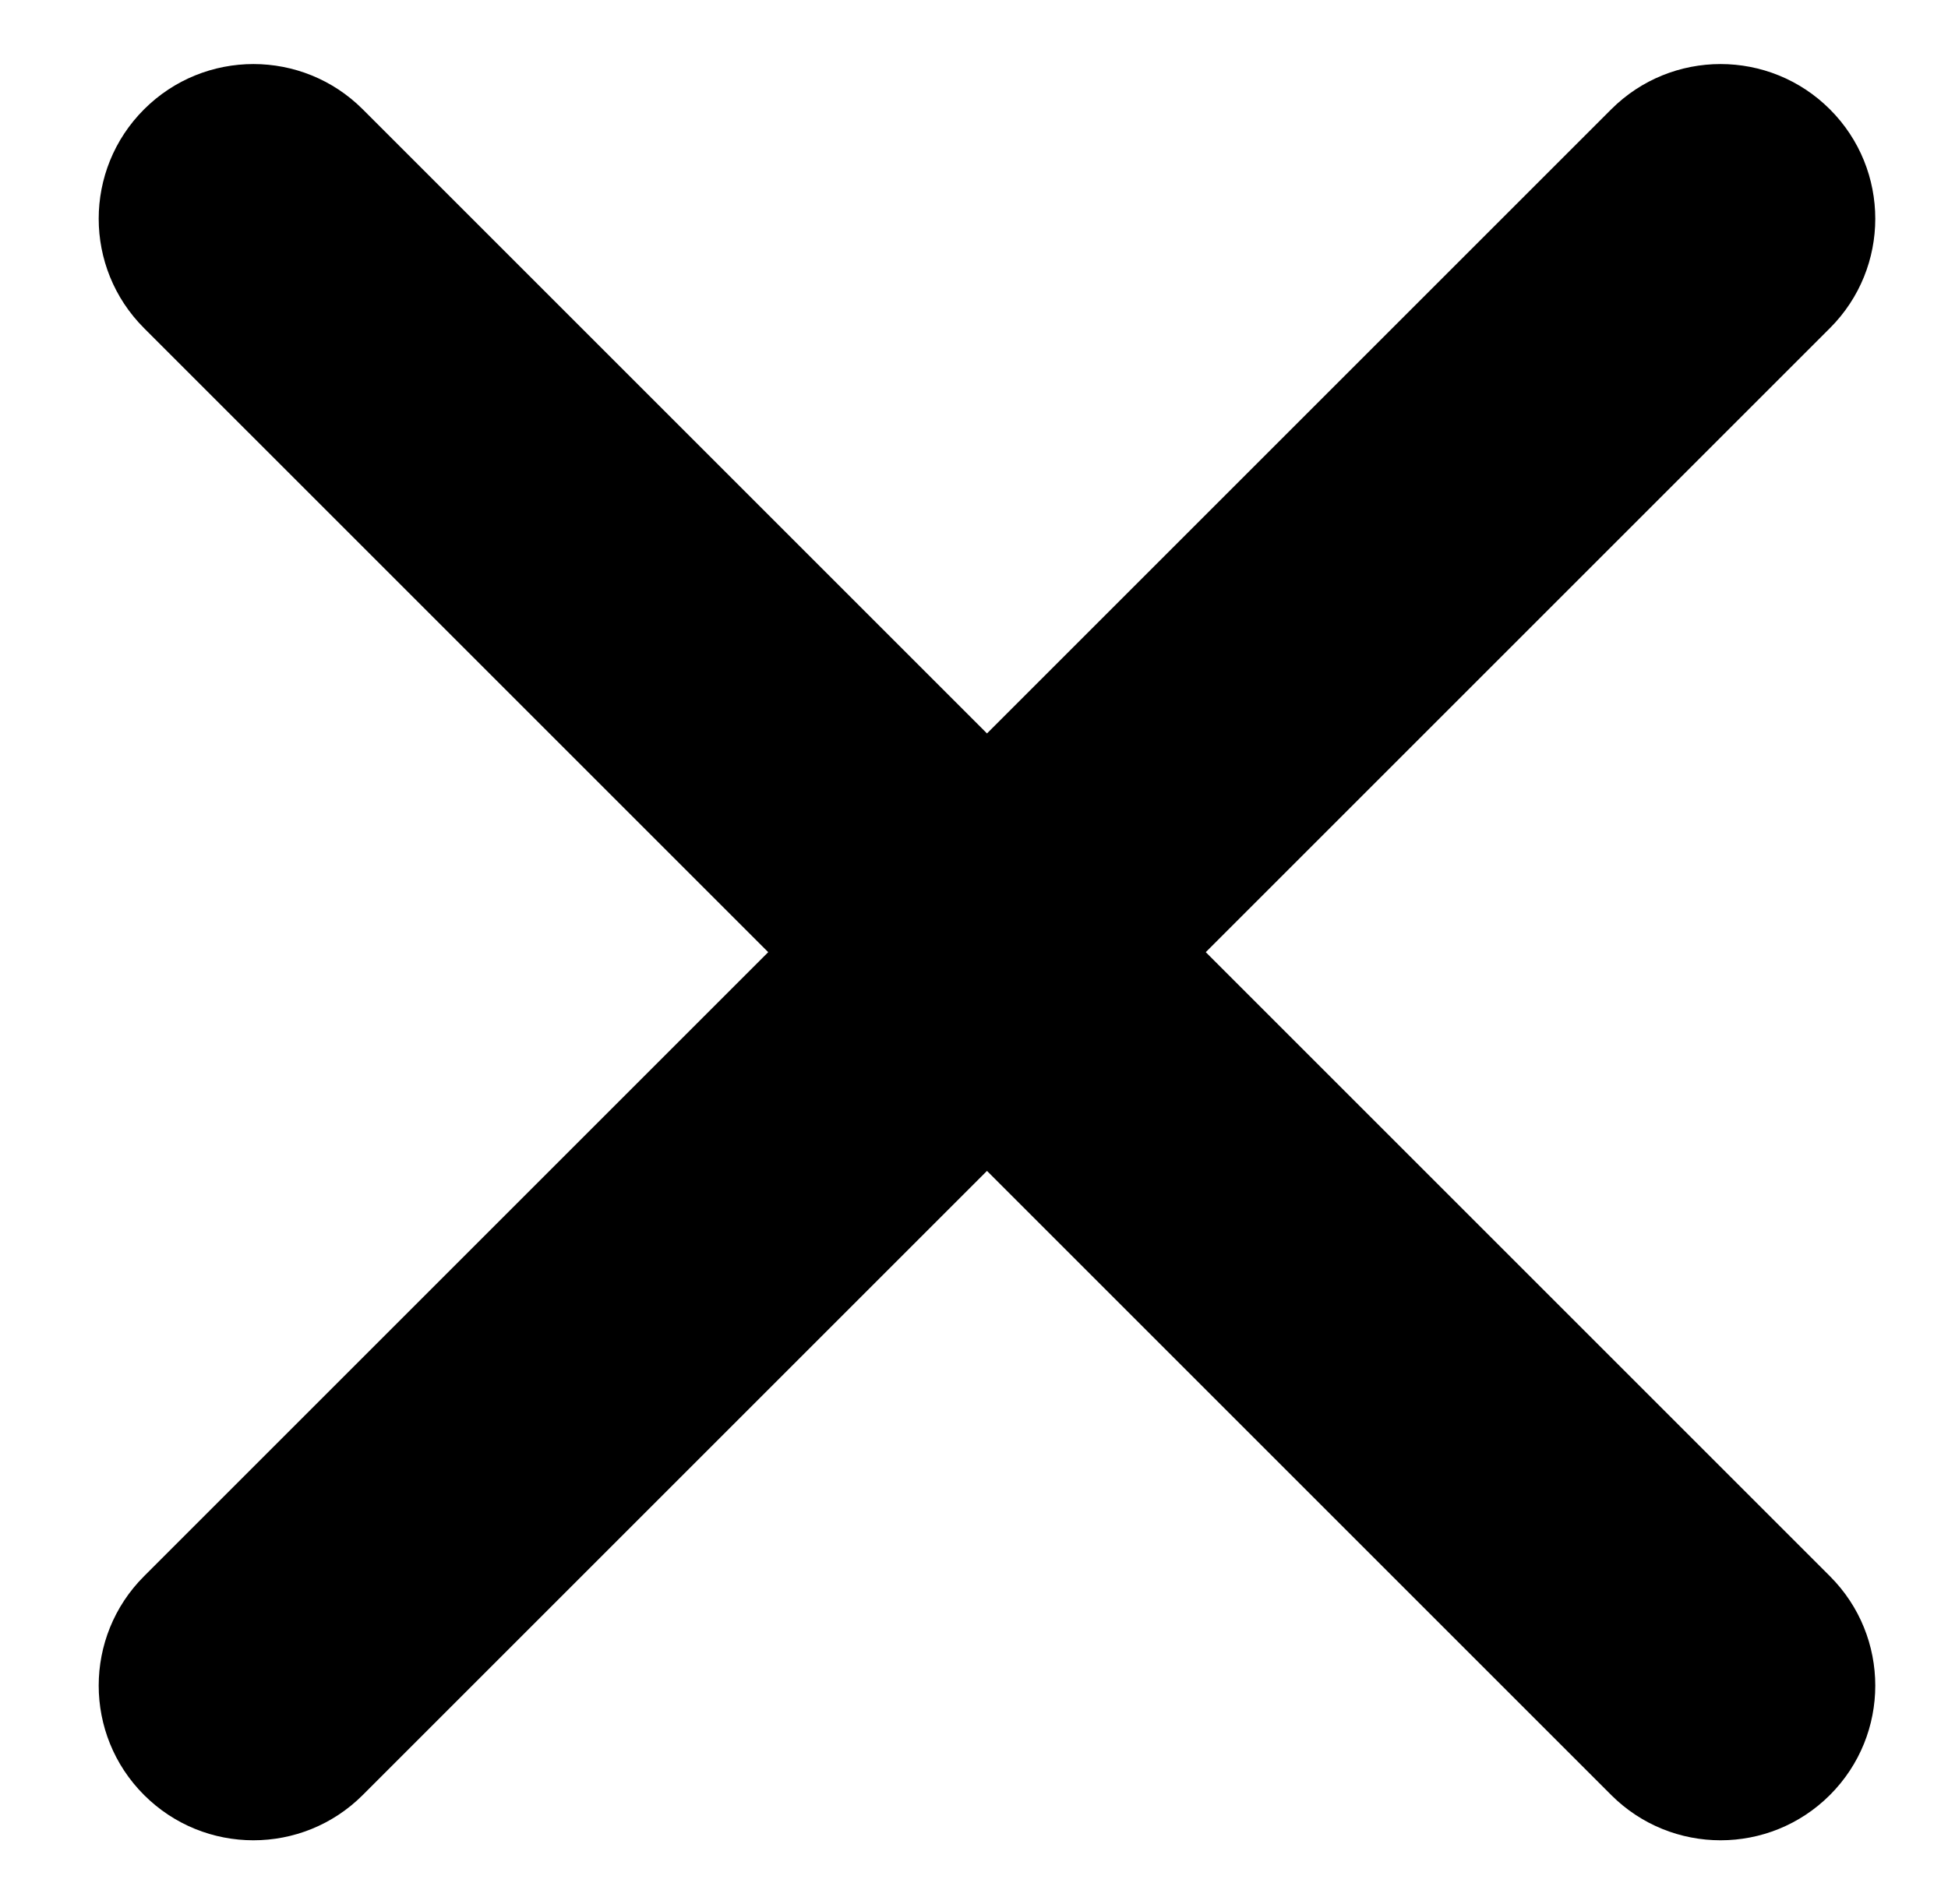 <svg width="45" height="44" viewBox="0 0 45 44" fill="none" xmlns="http://www.w3.org/2000/svg">
<path d="M27.854 22L42.273 7.581C43.669 6.185 43.669 3.923 42.273 2.527C40.877 1.131 38.615 1.131 37.219 2.527L22.8 16.946L8.381 2.527C6.986 1.131 4.723 1.131 3.327 2.527C1.931 3.923 1.931 6.185 3.327 7.581L17.746 22L3.327 36.419C1.931 37.815 1.931 40.077 3.327 41.473C4.723 42.869 6.985 42.869 8.381 41.473L22.8 27.054L37.219 41.473C38.615 42.869 40.877 42.869 42.273 41.473C43.669 40.077 43.669 37.815 42.273 36.419L27.854 22Z" fill="black"/>
</svg>
